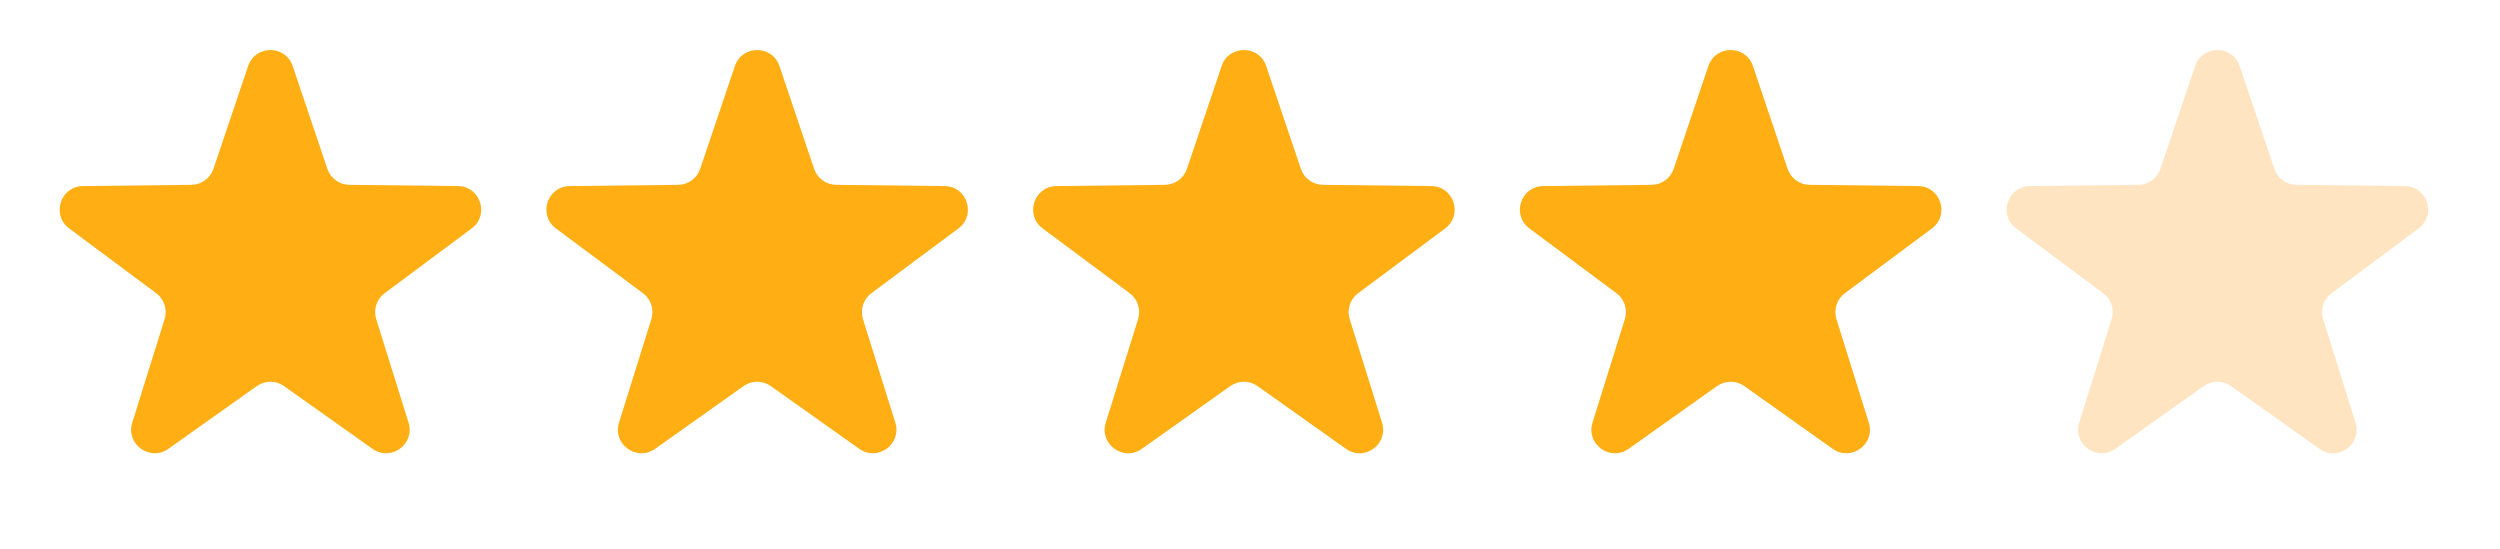 <svg width="123" height="27" viewBox="0 0 123 27" fill="none" xmlns="http://www.w3.org/2000/svg">
<path d="M12.208 3.249C12.562 2.199 14.046 2.199 14.4 3.249L16.107 8.307C16.265 8.773 16.699 9.089 17.191 9.094L22.529 9.154C23.637 9.167 24.095 10.579 23.207 11.239L18.923 14.426C18.529 14.72 18.363 15.23 18.509 15.699L20.102 20.795C20.432 21.852 19.231 22.725 18.328 22.084L13.974 18.995C13.573 18.71 13.036 18.71 12.635 18.995L8.281 22.084C7.377 22.725 6.177 21.852 6.507 20.795L8.099 15.699C8.246 15.23 8.08 14.72 7.686 14.426L3.402 11.239C2.514 10.579 2.972 9.167 4.08 9.154L9.418 9.094C9.91 9.089 10.344 8.773 10.501 8.307L12.208 3.249Z" fill="#FFA800" fill-opacity="0.92"/>
<path d="M36.156 3.249C36.51 2.199 37.994 2.199 38.349 3.249L40.055 8.307C40.213 8.773 40.647 9.089 41.139 9.094L46.477 9.154C47.584 9.167 48.043 10.579 47.155 11.239L42.871 14.426C42.477 14.72 42.311 15.23 42.457 15.699L44.05 20.795C44.38 21.852 43.179 22.725 42.276 22.084L37.922 18.995C37.521 18.71 36.984 18.71 36.583 18.995L32.229 22.084C31.325 22.725 30.125 21.852 30.455 20.795L32.047 15.699C32.194 15.23 32.028 14.72 31.634 14.426L27.35 11.239C26.462 10.579 26.92 9.167 28.028 9.154L33.366 9.094C33.858 9.089 34.292 8.773 34.449 8.307L36.156 3.249Z" fill="#FFA800" fill-opacity="0.92"/>
<path d="M60.104 3.249C60.458 2.199 61.942 2.199 62.296 3.249L64.003 8.307C64.16 8.773 64.594 9.089 65.086 9.094L70.425 9.154C71.532 9.167 71.991 10.579 71.102 11.239L66.819 14.426C66.424 14.72 66.258 15.23 66.405 15.699L67.997 20.795C68.328 21.852 67.127 22.725 66.224 22.084L61.869 18.995C61.468 18.71 60.931 18.71 60.53 18.995L56.176 22.084C55.273 22.725 54.072 21.852 54.403 20.795L55.995 15.699C56.142 15.23 55.976 14.72 55.581 14.426L51.298 11.239C50.409 10.579 50.868 9.167 51.975 9.154L57.314 9.094C57.805 9.089 58.24 8.773 58.397 8.307L60.104 3.249Z" fill="#FFA800" fill-opacity="0.92"/>
<path d="M84.052 3.249C84.406 2.199 85.89 2.199 86.244 3.249L87.951 8.307C88.108 8.773 88.543 9.089 89.034 9.094L94.373 9.154C95.48 9.167 95.939 10.579 95.05 11.239L90.767 14.426C90.372 14.72 90.206 15.23 90.353 15.699L91.945 20.795C92.276 21.852 91.075 22.725 90.172 22.084L85.817 18.995C85.416 18.71 84.879 18.71 84.479 18.995L80.124 22.084C79.221 22.725 78.02 21.852 78.351 20.795L79.943 15.699C80.09 15.23 79.924 14.72 79.529 14.426L75.246 11.239C74.357 10.579 74.816 9.167 75.923 9.154L81.262 9.094C81.753 9.089 82.188 8.773 82.345 8.307L84.052 3.249Z" fill="#FFA800" fill-opacity="0.92"/>
<path opacity="0.3" d="M107.999 3.249C108.353 2.199 109.837 2.199 110.192 3.249L111.898 8.307C112.056 8.773 112.49 9.089 112.982 9.094L118.32 9.154C119.428 9.167 119.886 10.579 118.998 11.239L114.714 14.426C114.32 14.72 114.154 15.23 114.3 15.699L115.893 20.795C116.223 21.852 115.022 22.725 114.119 22.084L109.765 18.995C109.364 18.71 108.827 18.71 108.426 18.995L104.072 22.084C103.168 22.725 101.968 21.852 102.298 20.795L103.89 15.699C104.037 15.23 103.871 14.72 103.477 14.426L99.193 11.239C98.305 10.579 98.763 9.167 99.871 9.154L105.209 9.094C105.701 9.089 106.135 8.773 106.292 8.307L107.999 3.249Z" fill="#FFA530"/>
</svg>
